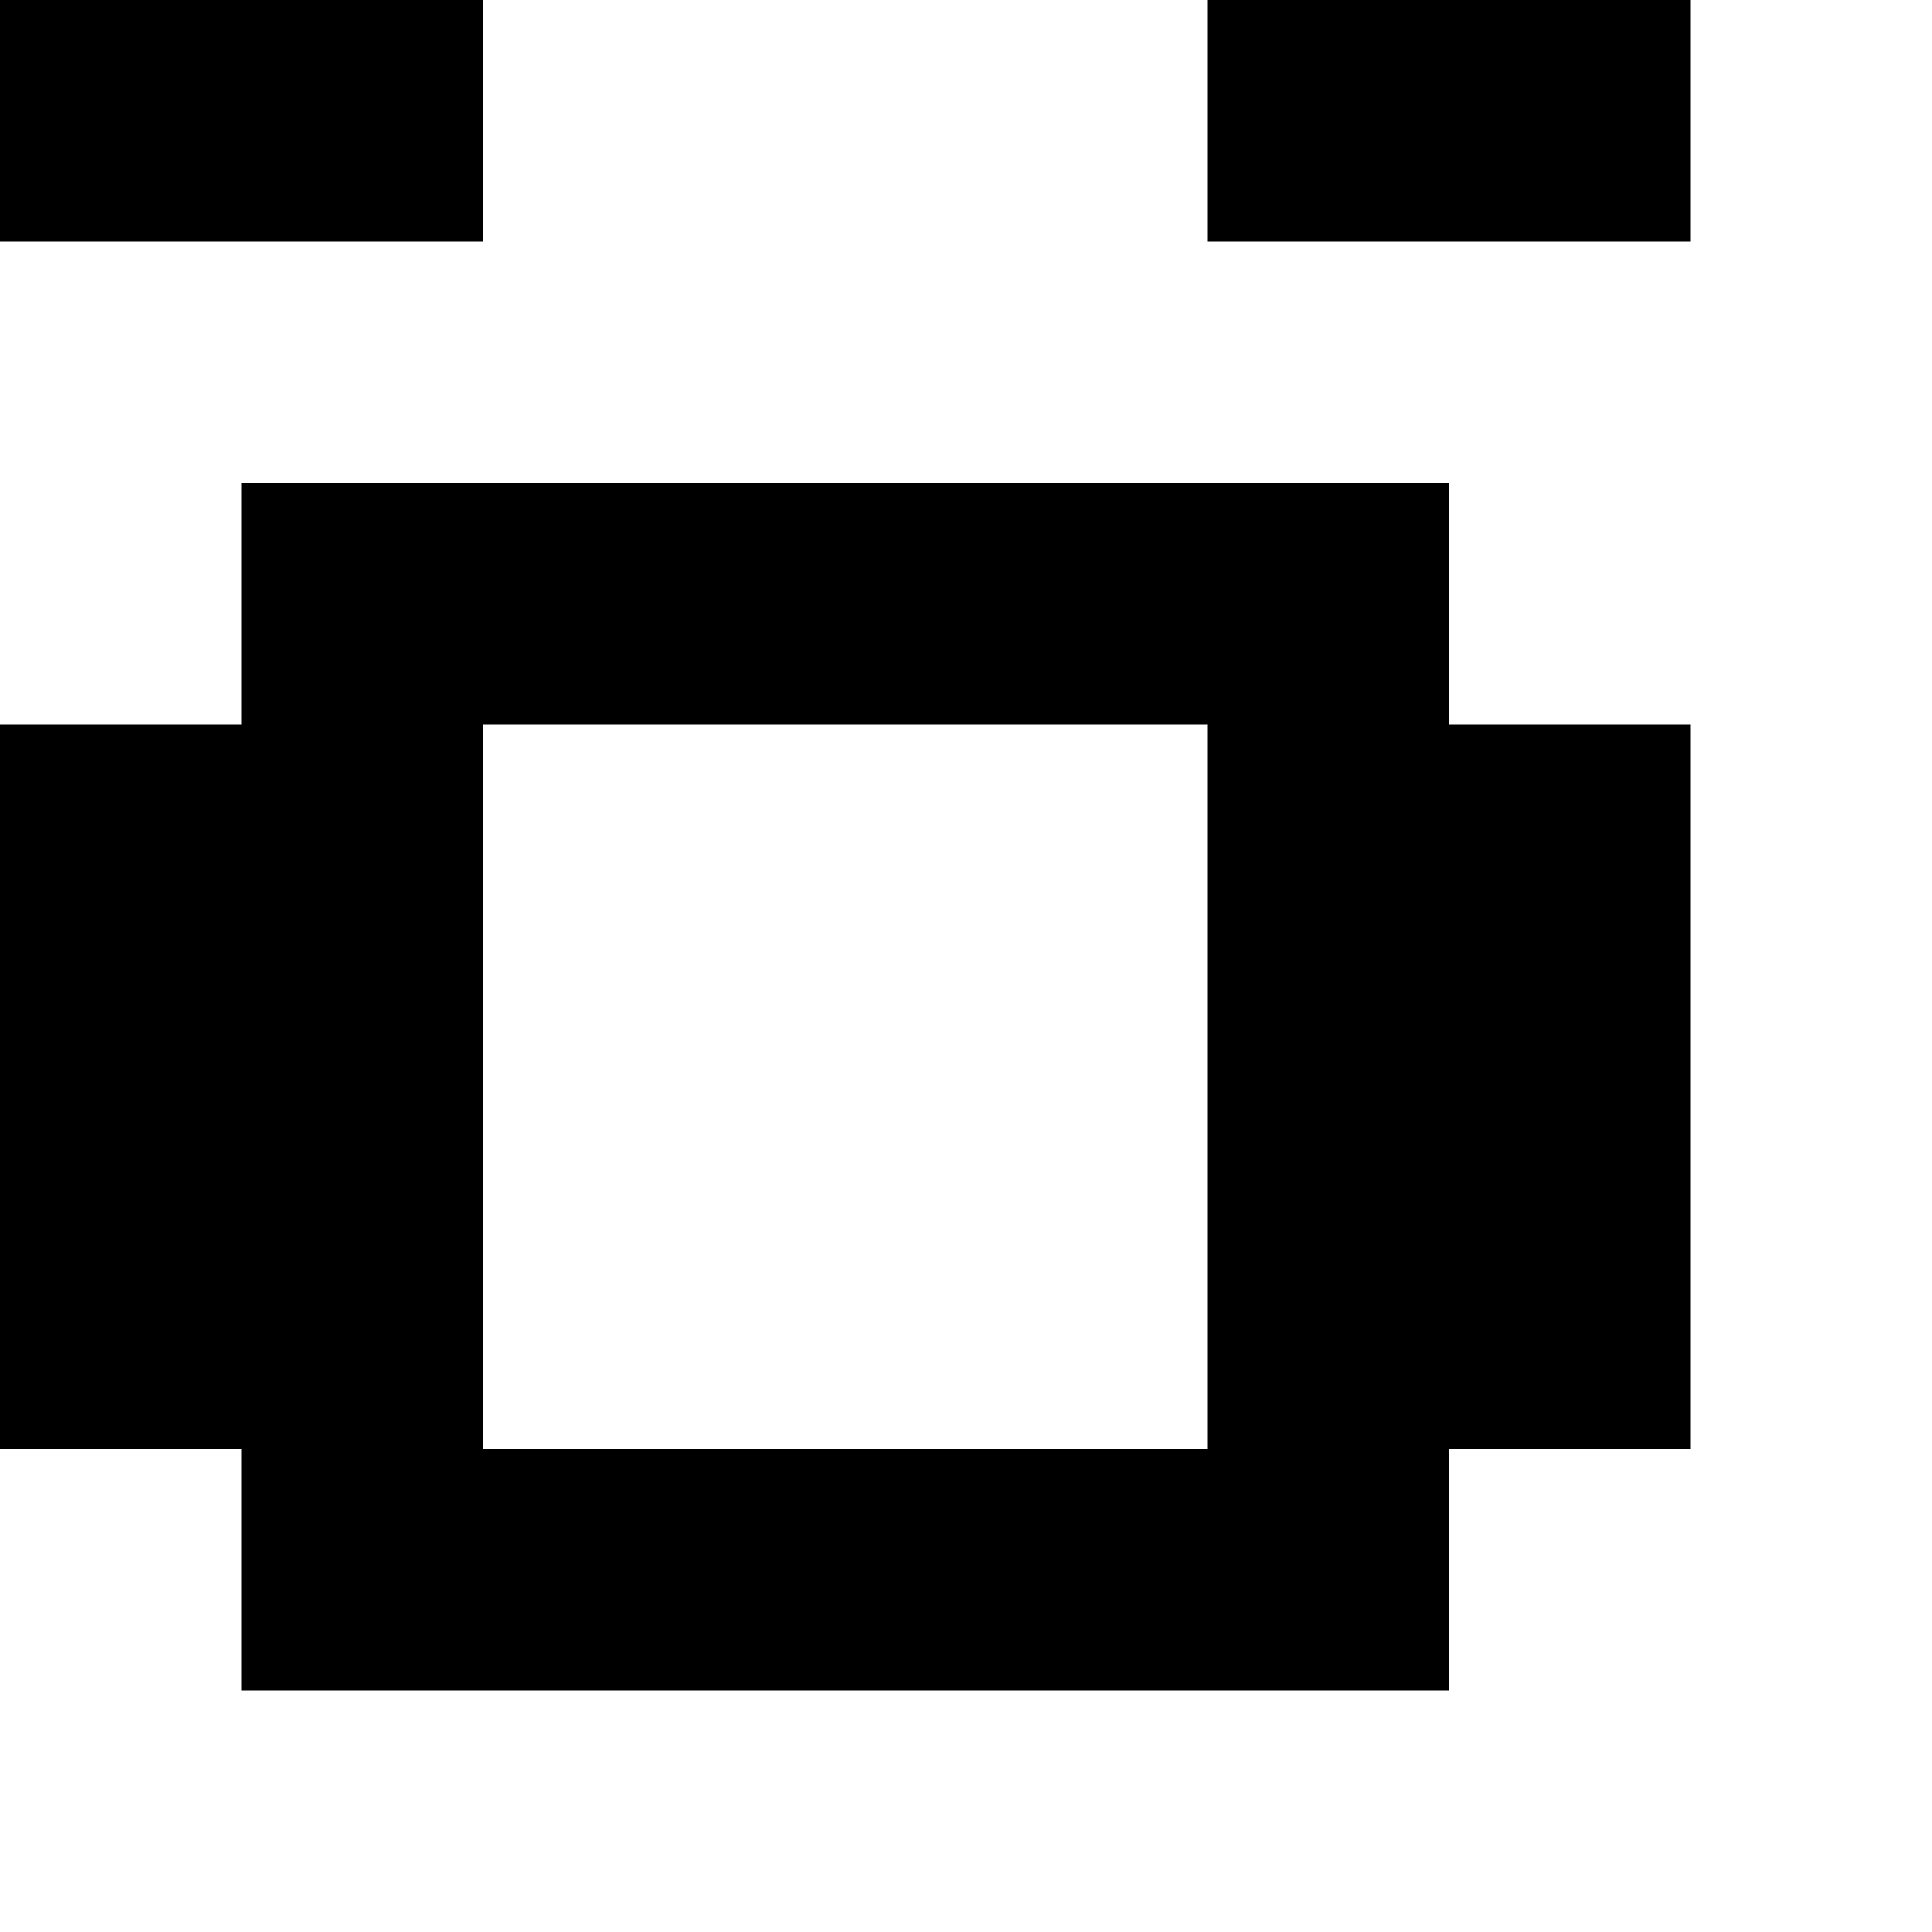 <?xml version="1.0" standalone="no"?>
<!DOCTYPE svg PUBLIC "-//W3C//DTD SVG 20010904//EN"
 "http://www.w3.org/TR/2001/REC-SVG-20010904/DTD/svg10.dtd">
<svg version="1.0" xmlns="http://www.w3.org/2000/svg"
 width="32pt" height="32pt" viewBox="0 0 32 32"
 preserveAspectRatio="xMidYMid meet">
<g transform="translate(0,32) scale(1,-1)"
fill="#000000" stroke="none">
<path d="M0 30 l0 -2 4 0 4 0 0 2 0 2 -4 0 -4 0 0 -2z"/>
<path d="M20 30 l0 -2 4 0 4 0 0 2 0 2 -4 0 -4 0 0 -2z"/>
<path d="M4 22 l0 -2 -2 0 -2 0 0 -6 0 -6 2 0 2 0 0 -2 0 -2 10 0 10 0 0 2 0
2 2 0 2 0 0 6 0 6 -2 0 -2 0 0 2 0 2 -10 0 -10 0 0 -2z m16 -8 l0 -6 -6 0 -6
0 0 6 0 6 6 0 6 0 0 -6z"/>
</g>
</svg>

